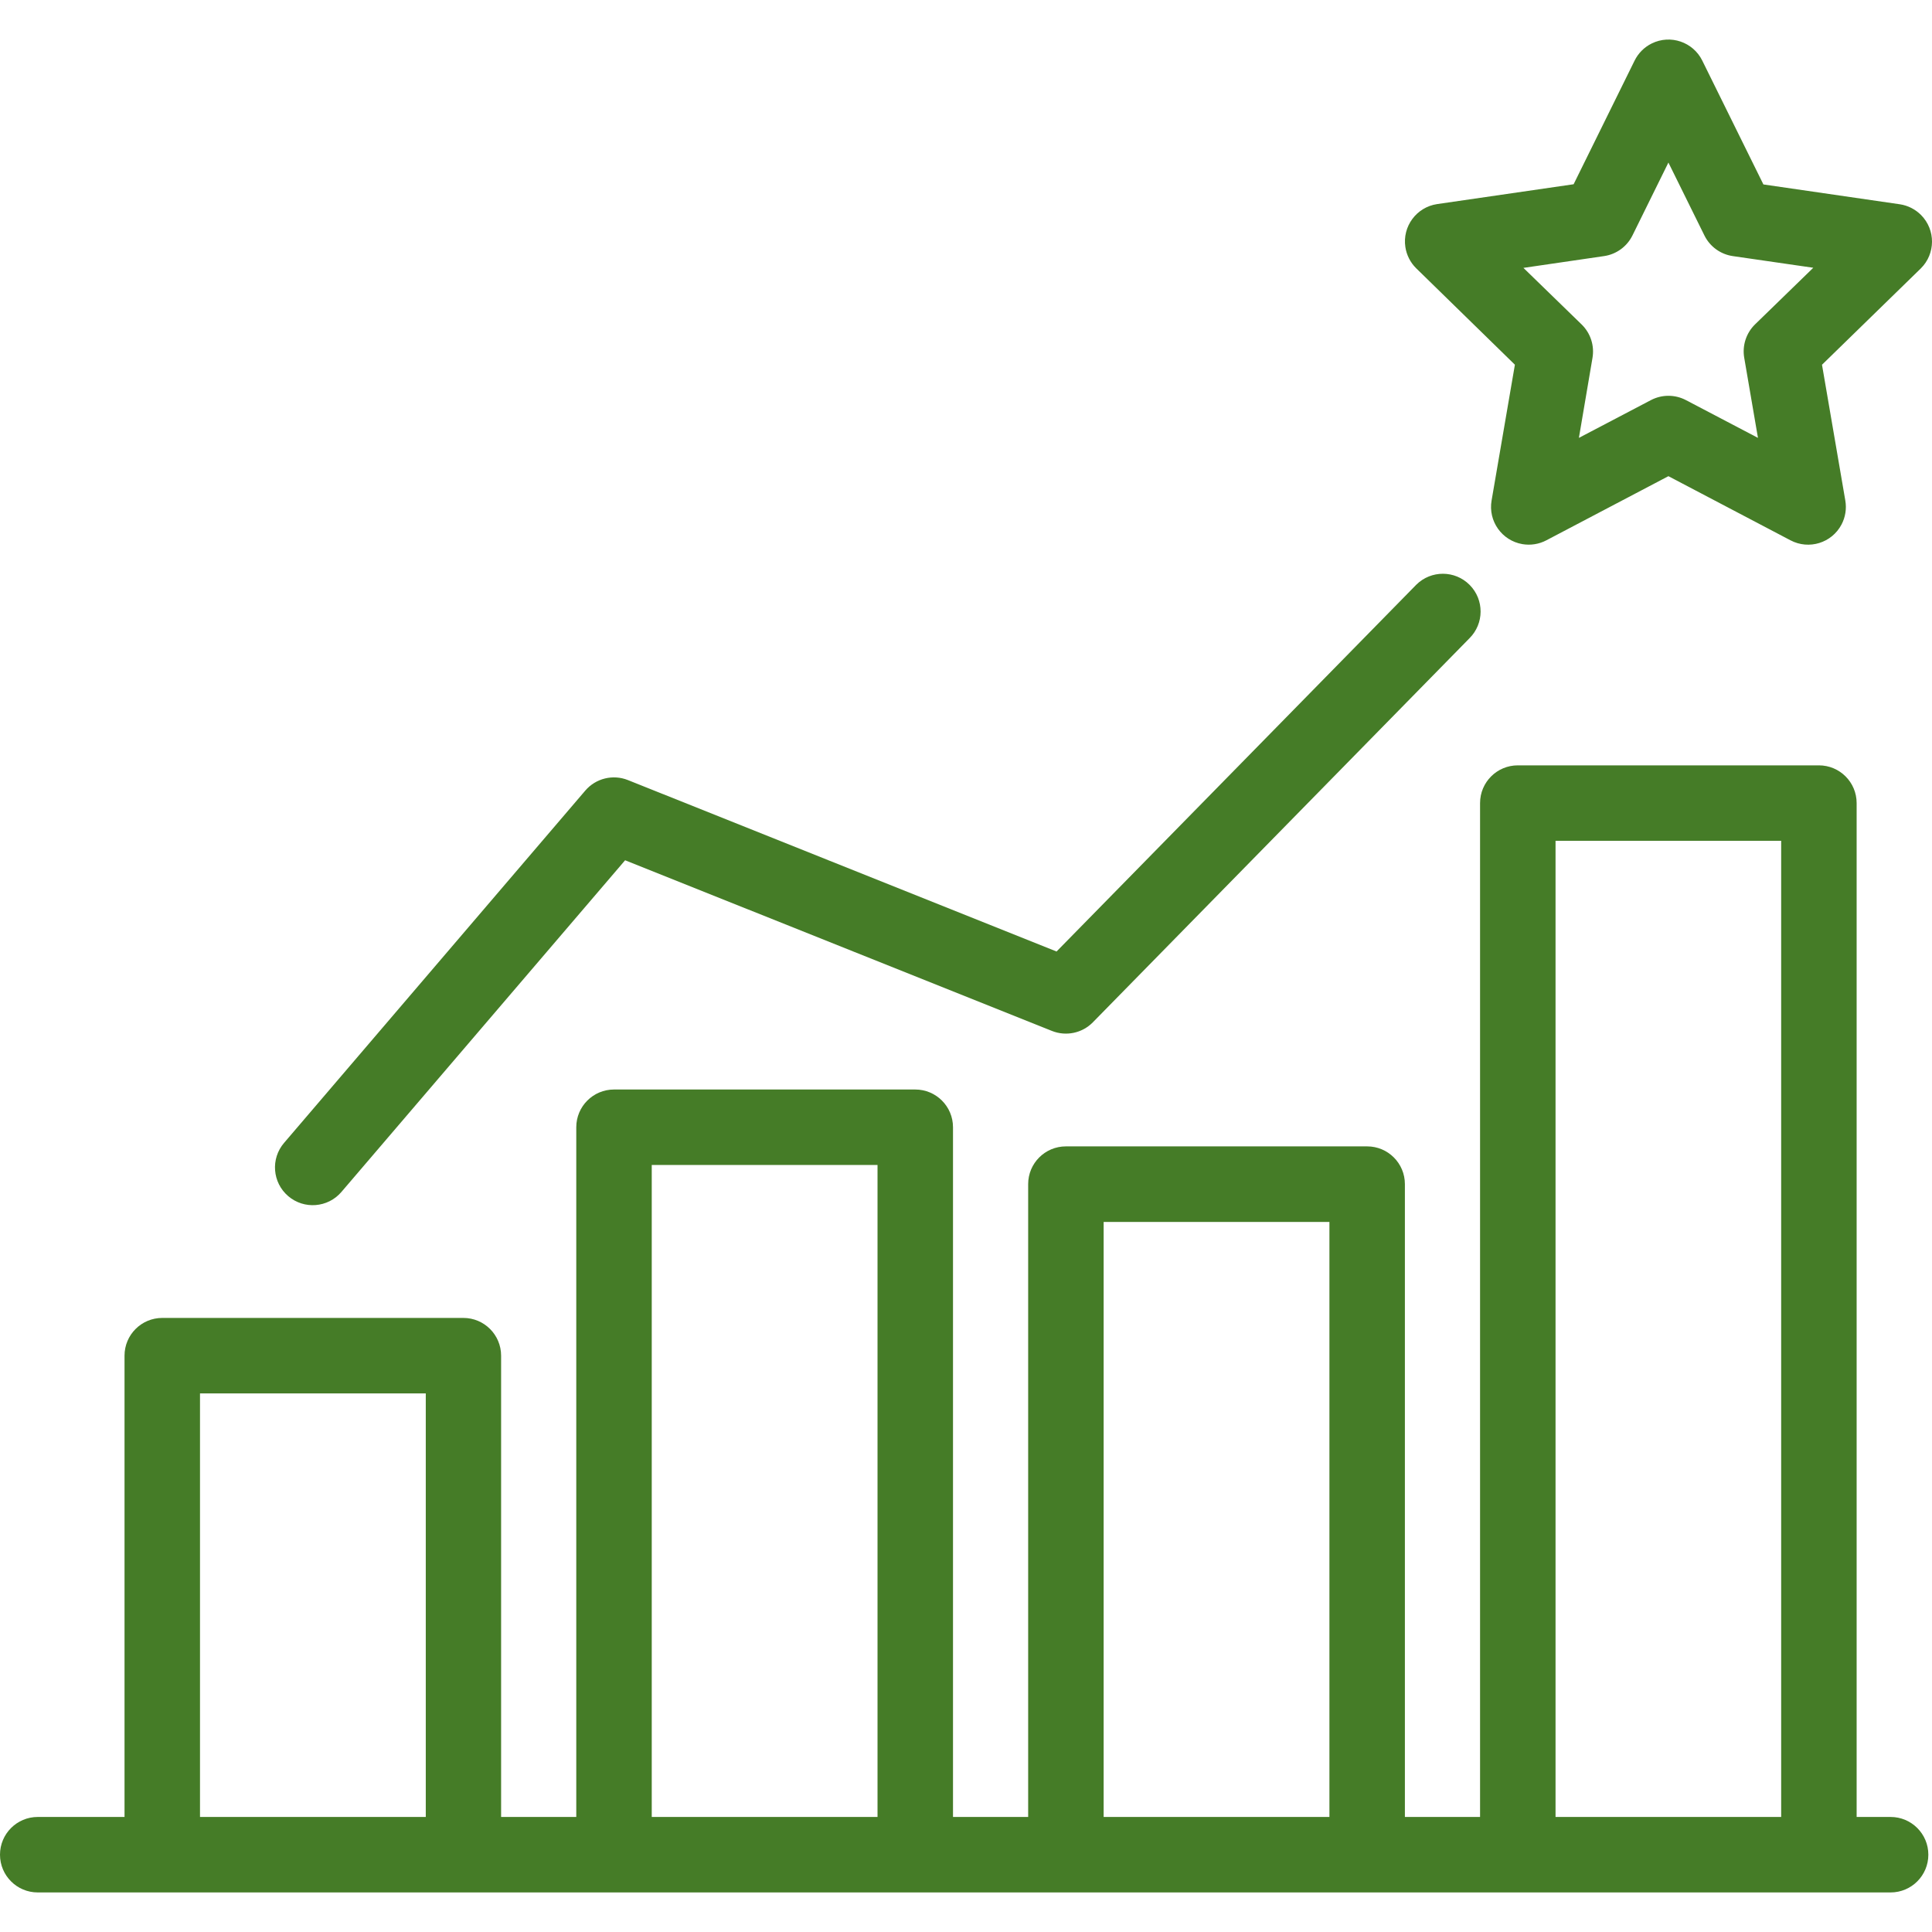 <svg width="512" height="512" viewBox="0 0 512 512" fill="none" xmlns="http://www.w3.org/2000/svg">
<g clip-path="url(#clip0_416_60)">
<path d="M401.463 96.651L395.283 132.653C394.35 138.097 398.007 143.266 403.451 144.199C405.618 144.57 407.848 144.216 409.794 143.193L442.146 126.192L474.508 143.193C479.394 145.768 485.443 143.895 488.018 139.01C489.045 137.063 489.4 134.832 489.03 132.663L482.849 96.661L509.031 71.139C512.96 67.256 512.996 60.924 509.113 56.997C507.596 55.462 505.624 54.46 503.491 54.138L467.319 48.878L451.118 16.056C448.671 11.104 442.674 9.073 437.722 11.521C435.754 12.493 434.16 14.088 433.188 16.056L417.027 48.828L380.835 54.088C375.373 54.911 371.613 60.006 372.436 65.467C372.758 67.601 373.76 69.573 375.295 71.089L401.463 96.651ZM425.085 67.869C428.342 67.397 431.158 65.35 432.616 62.399L442.146 43.078L451.687 62.399C453.144 65.35 455.959 67.397 459.218 67.869L480.539 70.959L465.108 85.96C462.75 88.261 461.677 91.575 462.238 94.821L465.878 116.042L446.807 106.041C443.892 104.508 440.411 104.508 437.496 106.041L418.425 116.042L422.025 94.851C422.586 91.605 421.513 88.291 419.155 85.991L403.723 70.99L425.085 67.869Z" fill="#457C27"/>
<path d="M501.029 481.514H492.028V212.828C492.028 207.305 487.551 202.827 482.028 202.827H402.233C396.709 202.827 392.232 207.305 392.232 212.828V481.514H372.311V313.804C372.311 308.281 367.833 303.803 362.31 303.803H282.475C276.951 303.803 272.474 308.281 272.474 313.804V481.514H252.555V298.732C252.555 293.209 248.077 288.731 242.554 288.731H162.72C157.197 288.731 152.719 293.209 152.719 298.732V481.513H132.798V359.266C132.798 353.743 128.32 349.265 122.797 349.265H43.002C37.479 349.265 33.001 353.743 33.001 359.266V481.513H10.001C4.478 481.514 0 485.991 0 491.514C0 497.037 4.478 501.515 10.001 501.515H501.03C506.553 501.515 511.031 497.037 511.031 491.514C511.031 485.991 506.552 481.514 501.029 481.514ZM412.234 222.828H472.028V481.513H412.234V222.828ZM292.477 323.834H352.311V481.514H292.477V323.834ZM172.72 308.733H232.553V481.514H172.72V308.733ZM53.003 369.267H112.836V481.514H53.003V369.267Z" fill="#457C27"/>
<path d="M76.375 316.984C80.572 320.574 86.885 320.082 90.476 315.885L90.476 315.884L165.661 227.979L278.758 273.202C282.506 274.705 286.791 273.805 289.619 270.922L389.414 169.155C393.337 165.267 393.364 158.935 389.476 155.013C385.588 151.09 379.256 151.063 375.334 154.951C375.266 155.018 375.2 155.086 375.134 155.155L279.996 252.16L166.43 206.738C162.458 205.142 157.91 206.252 155.12 209.497L75.275 302.884C71.685 307.081 72.177 313.394 76.375 316.984Z" fill="#457C27"/>
</g>
<defs>
<clipPath id="clip0_416_60">
<rect width="512" height="512" fill="white"/>
</clipPath>
</defs>
</svg>
